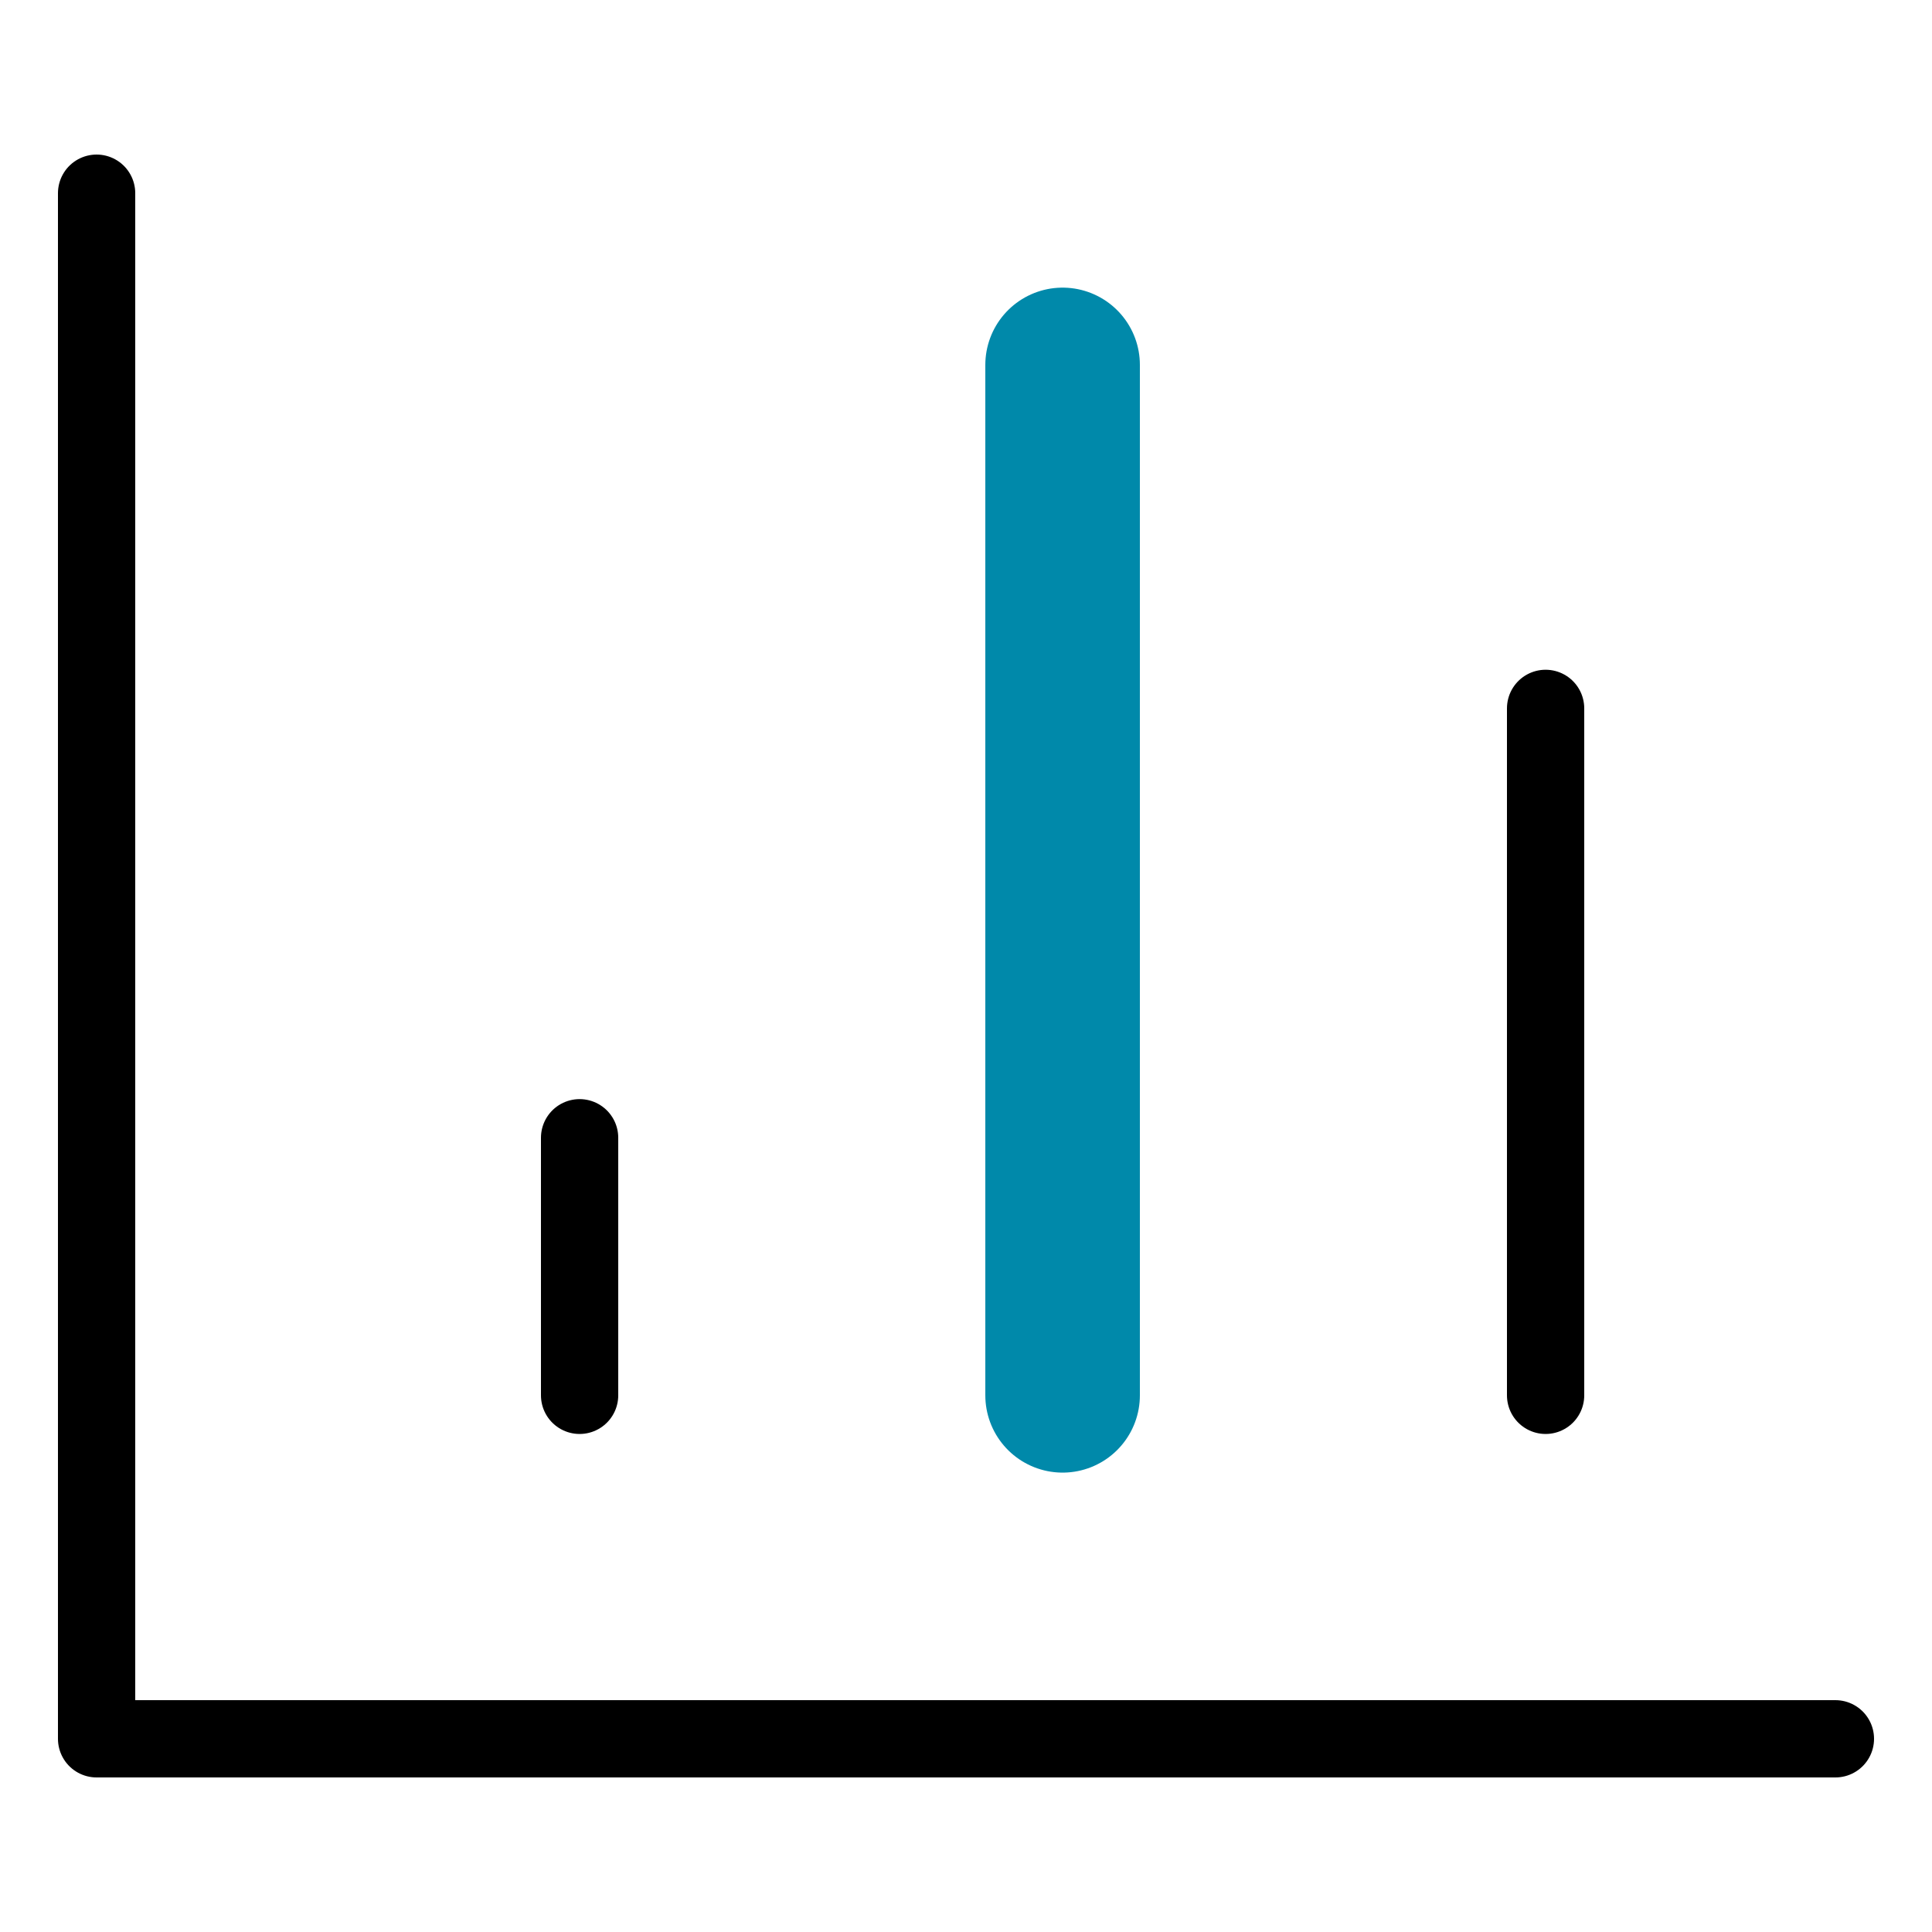 <svg width="50" height="50" viewBox="0 0 50 50" fill="none" xmlns="http://www.w3.org/2000/svg">
<path d="M2.5 5V45H47.5" stroke="black" stroke-width="2" stroke-linecap="round" stroke-linejoin="round"/>
<path d="M40 36.111V18.333" stroke="black" stroke-width="2" stroke-linecap="round" stroke-linejoin="round"/>
<path d="M27.5 36.111V9.444" stroke="#0089AA" stroke-width="4" stroke-linecap="round" stroke-linejoin="round"/>
<path d="M15 36.111V29.445" stroke="black" stroke-width="2" stroke-linecap="round" stroke-linejoin="round"/>
</svg>
